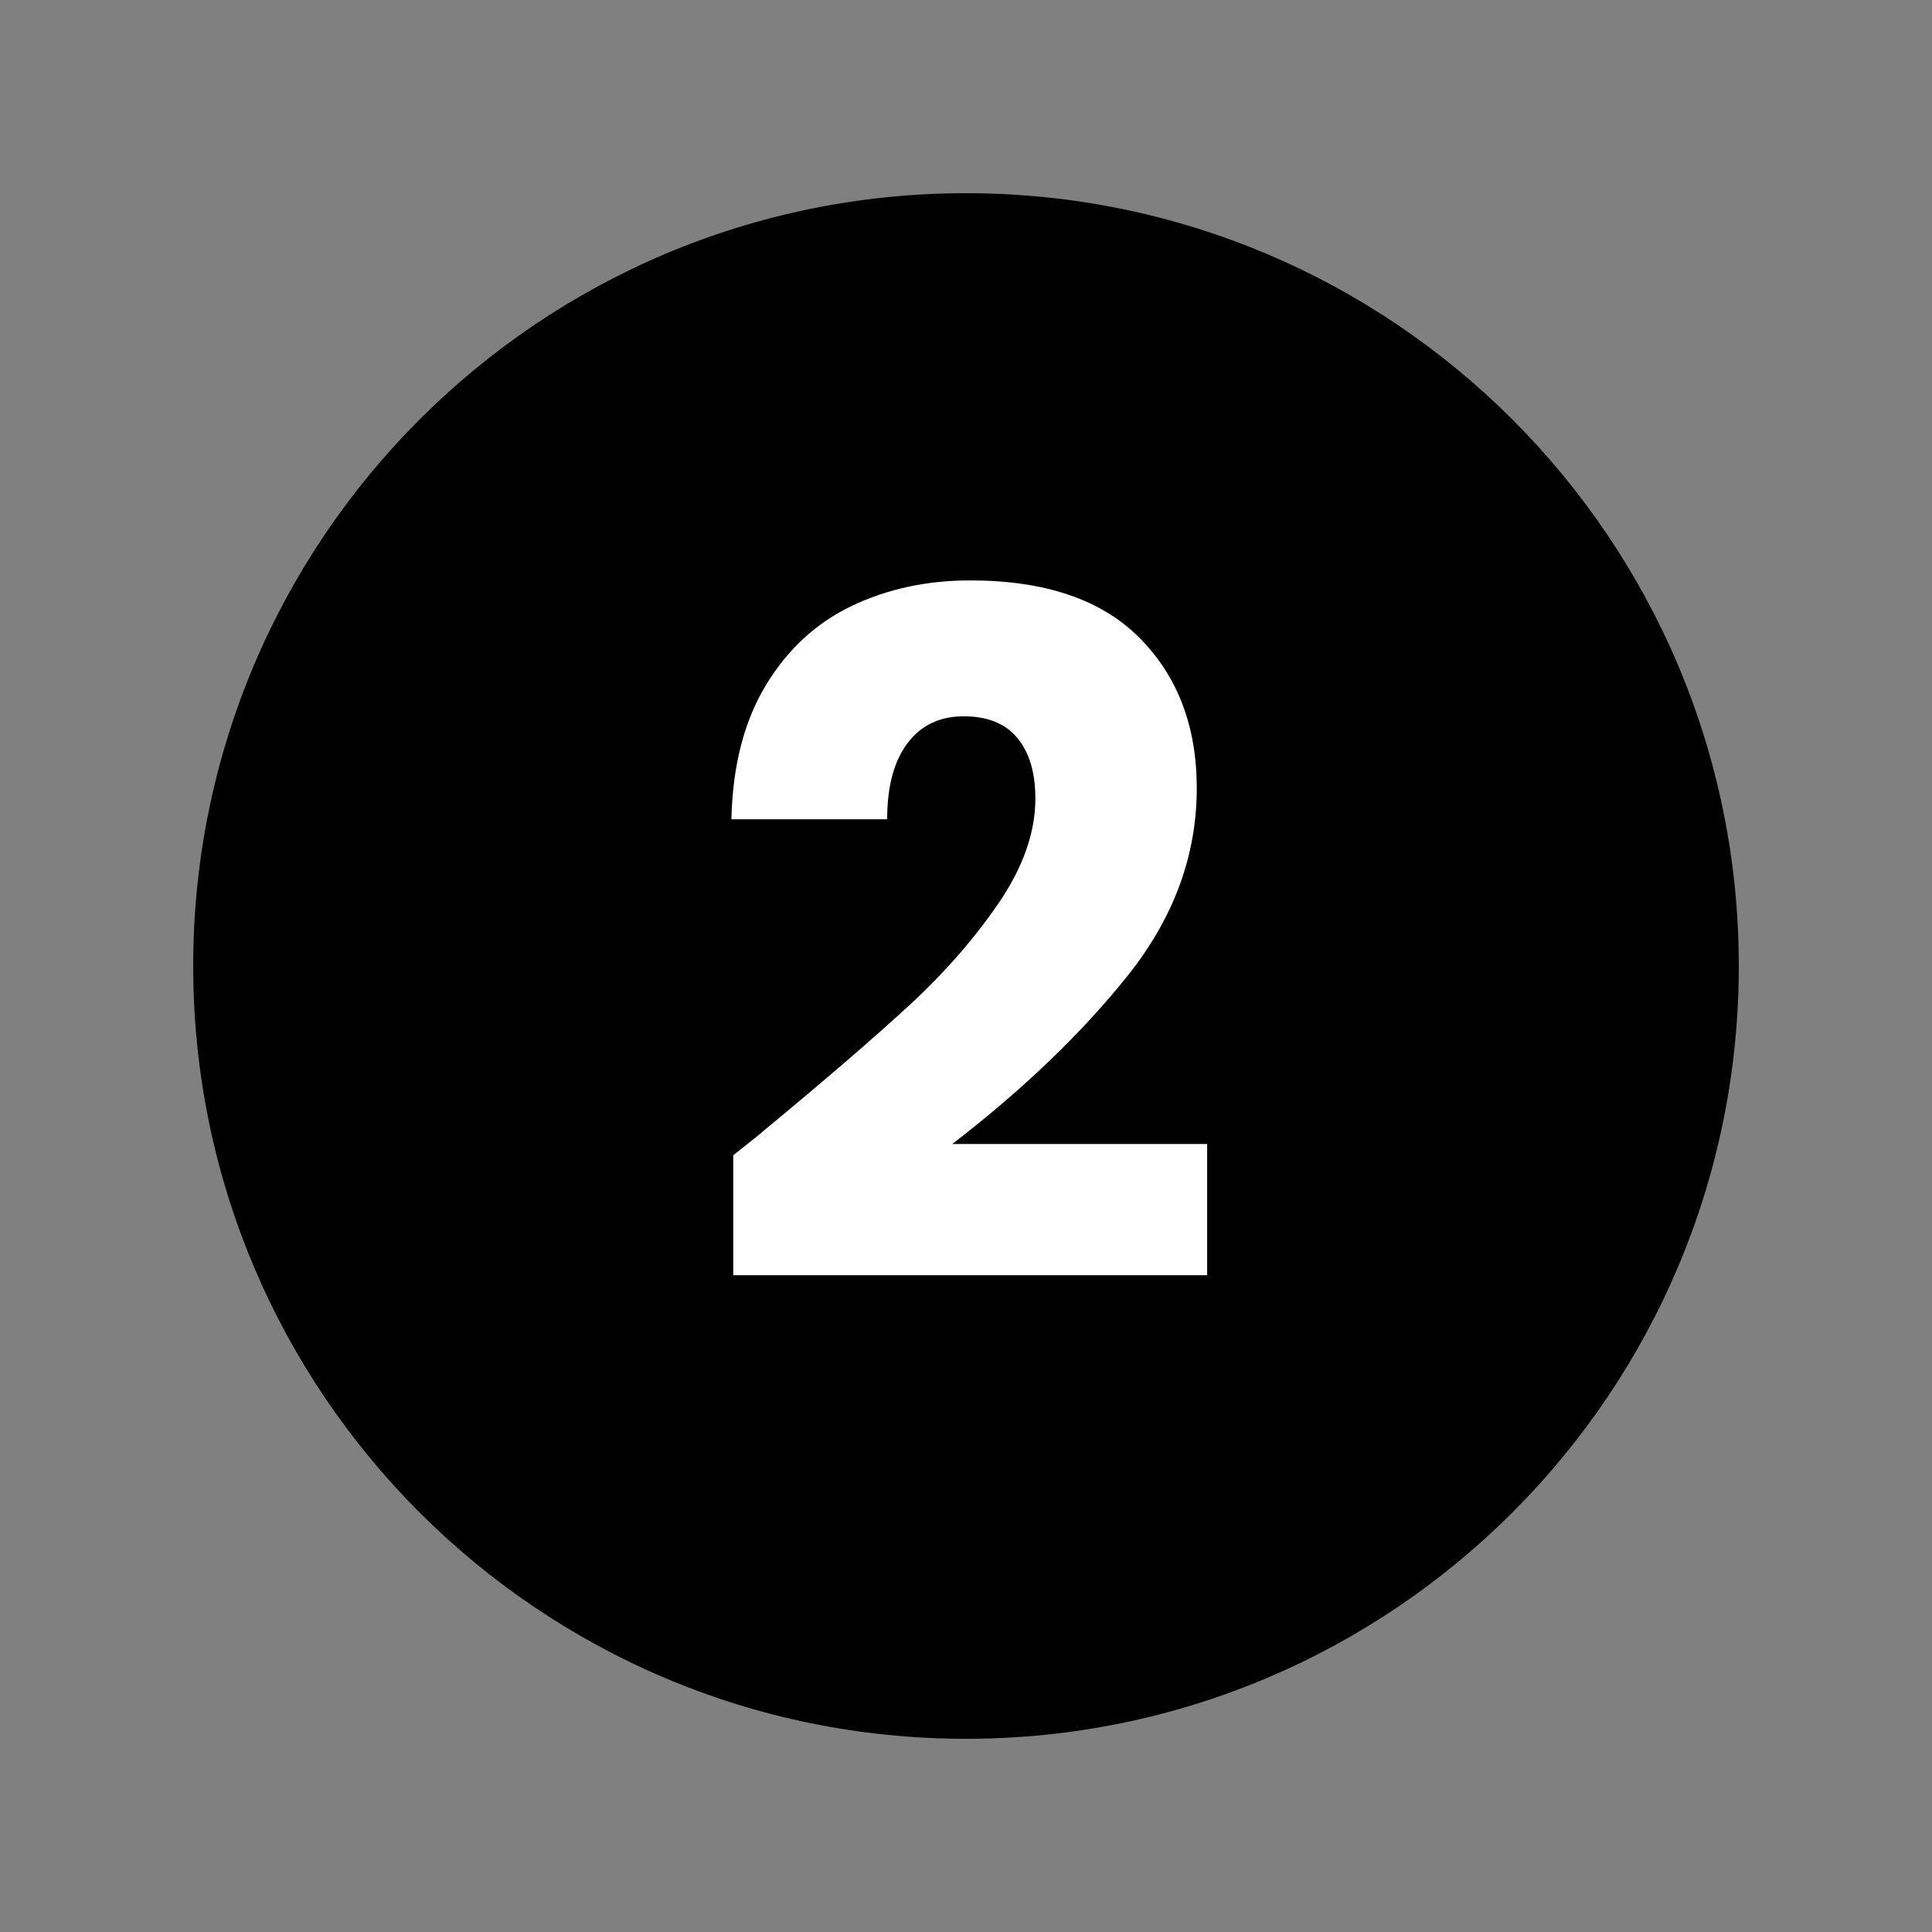 <svg xmlns="http://www.w3.org/2000/svg" xmlns:xlink="http://www.w3.org/1999/xlink" width="500" zoomAndPan="magnify" viewBox="0 0 375 375" height="500" preserveAspectRatio="xMidYMid meet" version="1.0"><rect x="0" y="0" width="375" height="375" fill="#808080" stroke="none"/><defs><g/><clipPath id="28cef6beaf"><path d="M 37.5 37.5 L 337.5 37.5 L 337.5 337.5 L 37.5 337.5 Z M 37.5 37.5 " clip-rule="nonzero"/></clipPath><clipPath id="523b78f681"><path d="M 187.5 37.5 C 104.656 37.5 37.5 104.656 37.5 187.5 C 37.5 270.344 104.656 337.5 187.5 337.5 C 270.344 337.5 337.5 270.344 337.5 187.5 C 337.5 104.656 270.344 37.5 187.5 37.5 Z M 187.5 37.5 " clip-rule="nonzero"/></clipPath><clipPath id="48585ddf00"><path d="M 0.5 0.5 L 300.5 0.5 L 300.5 300.5 L 0.5 300.5 Z M 0.5 0.5 " clip-rule="nonzero"/></clipPath><clipPath id="cb392718e3"><path d="M 150.5 0.5 C 67.656 0.5 0.5 67.656 0.5 150.5 C 0.5 233.344 67.656 300.5 150.5 300.5 C 233.344 300.5 300.5 233.344 300.5 150.5 C 300.5 67.656 233.344 0.5 150.5 0.5 Z M 150.5 0.5 " clip-rule="nonzero"/></clipPath><clipPath id="fde9a63e64"><rect x="0" width="301" y="0" height="301"/></clipPath><clipPath id="38c3ab0af0"><rect x="0" width="107" y="0" height="259"/></clipPath></defs><g clip-path="url(#28cef6beaf)"><g clip-path="url(#523b78f681)"><g transform="matrix(1, 0, 0, 1, 37, 37)"><g clip-path="url(#fde9a63e64)"><g clip-path="url(#48585ddf00)"><g clip-path="url(#cb392718e3)"><path fill="#000000" d="M 0.5 0.5 L 300.5 0.5 L 300.5 300.5 L 0.5 300.5 Z M 0.5 0.5 " fill-opacity="1" fill-rule="nonzero"/></g></g></g></g></g></g><g transform="matrix(1, 0, 0, 1, 135, 56)"><g clip-path="url(#38c3ab0af0)"><g fill="#ffffff" fill-opacity="1"><g transform="translate(0.183, 193.346)"><g><path d="M 7.141 -25.109 C 11.297 -28.398 13.191 -29.926 12.828 -29.688 C 24.797 -39.582 34.227 -47.703 41.125 -54.047 C 48.031 -60.398 53.863 -67.055 58.625 -74.016 C 63.395 -80.984 65.781 -87.766 65.781 -94.359 C 65.781 -99.367 64.617 -103.281 62.297 -106.094 C 59.973 -108.906 56.492 -110.312 51.859 -110.312 C 47.211 -110.312 43.578 -108.566 40.953 -105.078 C 38.328 -101.598 37.016 -96.68 37.016 -90.328 L 6.781 -90.328 C 7.02 -100.711 9.25 -109.383 13.469 -116.344 C 17.688 -123.312 23.242 -128.441 30.141 -131.734 C 37.047 -135.035 44.711 -136.688 53.141 -136.688 C 67.672 -136.688 78.629 -132.961 86.016 -125.516 C 93.41 -118.066 97.109 -108.352 97.109 -96.375 C 97.109 -83.312 92.648 -71.191 83.734 -60.016 C 74.816 -48.836 63.457 -37.93 49.656 -27.297 L 99.125 -27.297 L 99.125 -1.828 L 7.141 -1.828 Z M 7.141 -25.109 "/></g></g></g></g></g></svg>